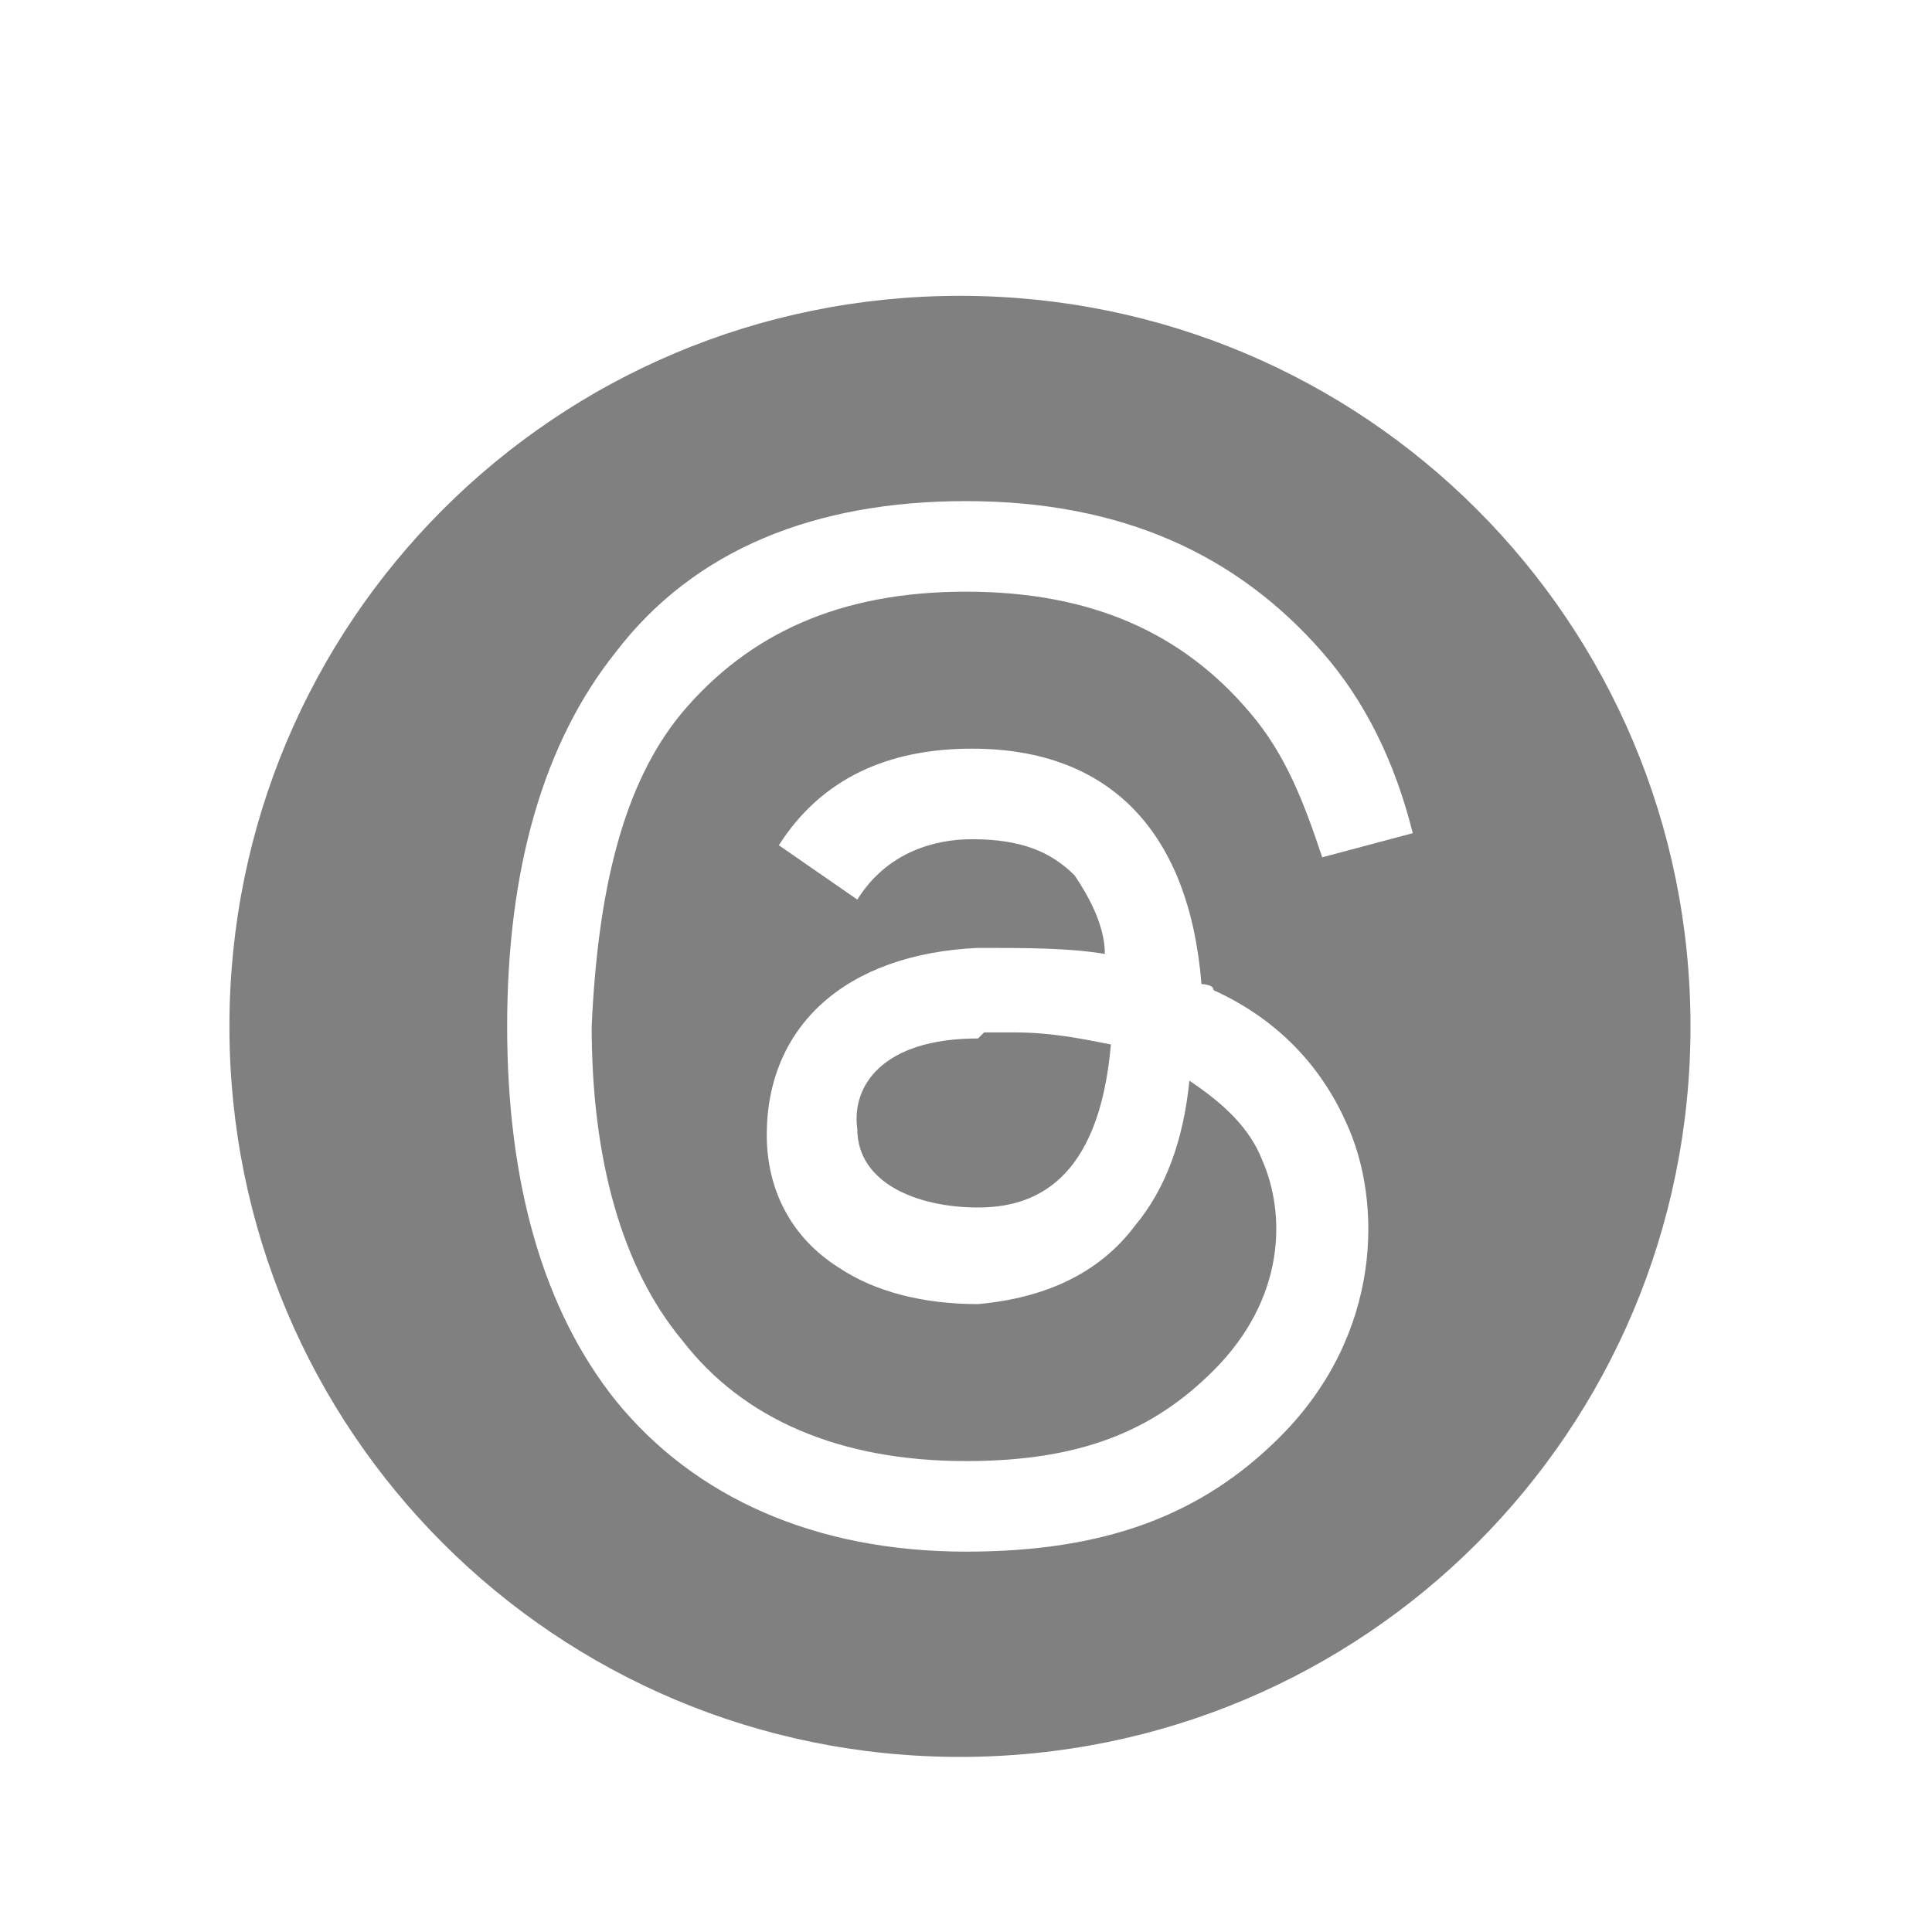 <?xml version="1.0" encoding="UTF-8"?>
<svg xmlns="http://www.w3.org/2000/svg" version="1.1" viewBox="0 0 32 32">
  <defs>
    <style>
      .cls-1 {
        fill: gray;
      }
    </style>
  </defs>
  <!-- Generator: Adobe Illustrator 28.7.8, SVG Export Plug-In . SVG Version: 1.2.0 Build 200)  -->
  <g>
    <g id="Layer_1">
      <g>
        <path class="cls-1" d="M15.9,4.9h0c-6.7,0-12.1,5.4-12.1,12.1h0c0,6.7,5.4,12.1,12.1,12.1h0c6.7,0,12.1-5.4,12.1-12.1h0c0-6.7-5.4-12.1-12.1-12.1ZM11.3,22.2c1,1.3,2.6,2,4.7,2,1.9,0,3.1-.5,4.1-1.5,1.2-1.2,1.2-2.6.8-3.5-.2-.5-.6-.9-1.2-1.3-.1,1-.4,1.8-.9,2.4-.6.8-1.5,1.2-2.6,1.3-.9,0-1.7-.2-2.3-.6-.8-.5-1.2-1.3-1.2-2.2,0-1.8,1.3-3,3.5-3.1.8,0,1.5,0,2.1.1,0-.5-.3-1-.5-1.3-.4-.4-.9-.6-1.7-.6h0c-.6,0-1.4.2-1.9,1l-1.3-.9c.7-1.1,1.8-1.6,3.2-1.6h0c2.3,0,3.6,1.4,3.8,3.9,0,0,.2,0,.2.1,1.1.5,1.8,1.3,2.2,2.2.6,1.3.6,3.5-1.1,5.2-1.3,1.3-2.9,1.9-5.2,1.9h0c-2.5,0-4.5-.9-5.8-2.5-1.2-1.5-1.8-3.6-1.8-6.2h0c0-2.6.6-4.7,1.8-6.2,1.3-1.7,3.3-2.5,5.8-2.5h0c2.6,0,4.5.9,5.9,2.5.7.8,1.2,1.8,1.5,3l-1.5.4c-.3-.9-.6-1.7-1.2-2.4-1.1-1.3-2.6-2-4.7-2-2.1,0-3.6.7-4.7,2-1,1.2-1.4,3-1.5,5.2,0,2.2.5,4,1.5,5.2Z"/>
        <path class="cls-1" d="M16.2,17.2c-1.6,0-2.1.8-2,1.5,0,.9,1,1.3,2,1.3.9,0,2-.4,2.2-2.7-.5-.1-1-.2-1.6-.2-.2,0-.3,0-.5,0Z"/>
      </g>
    </g>
  </g>
</svg>